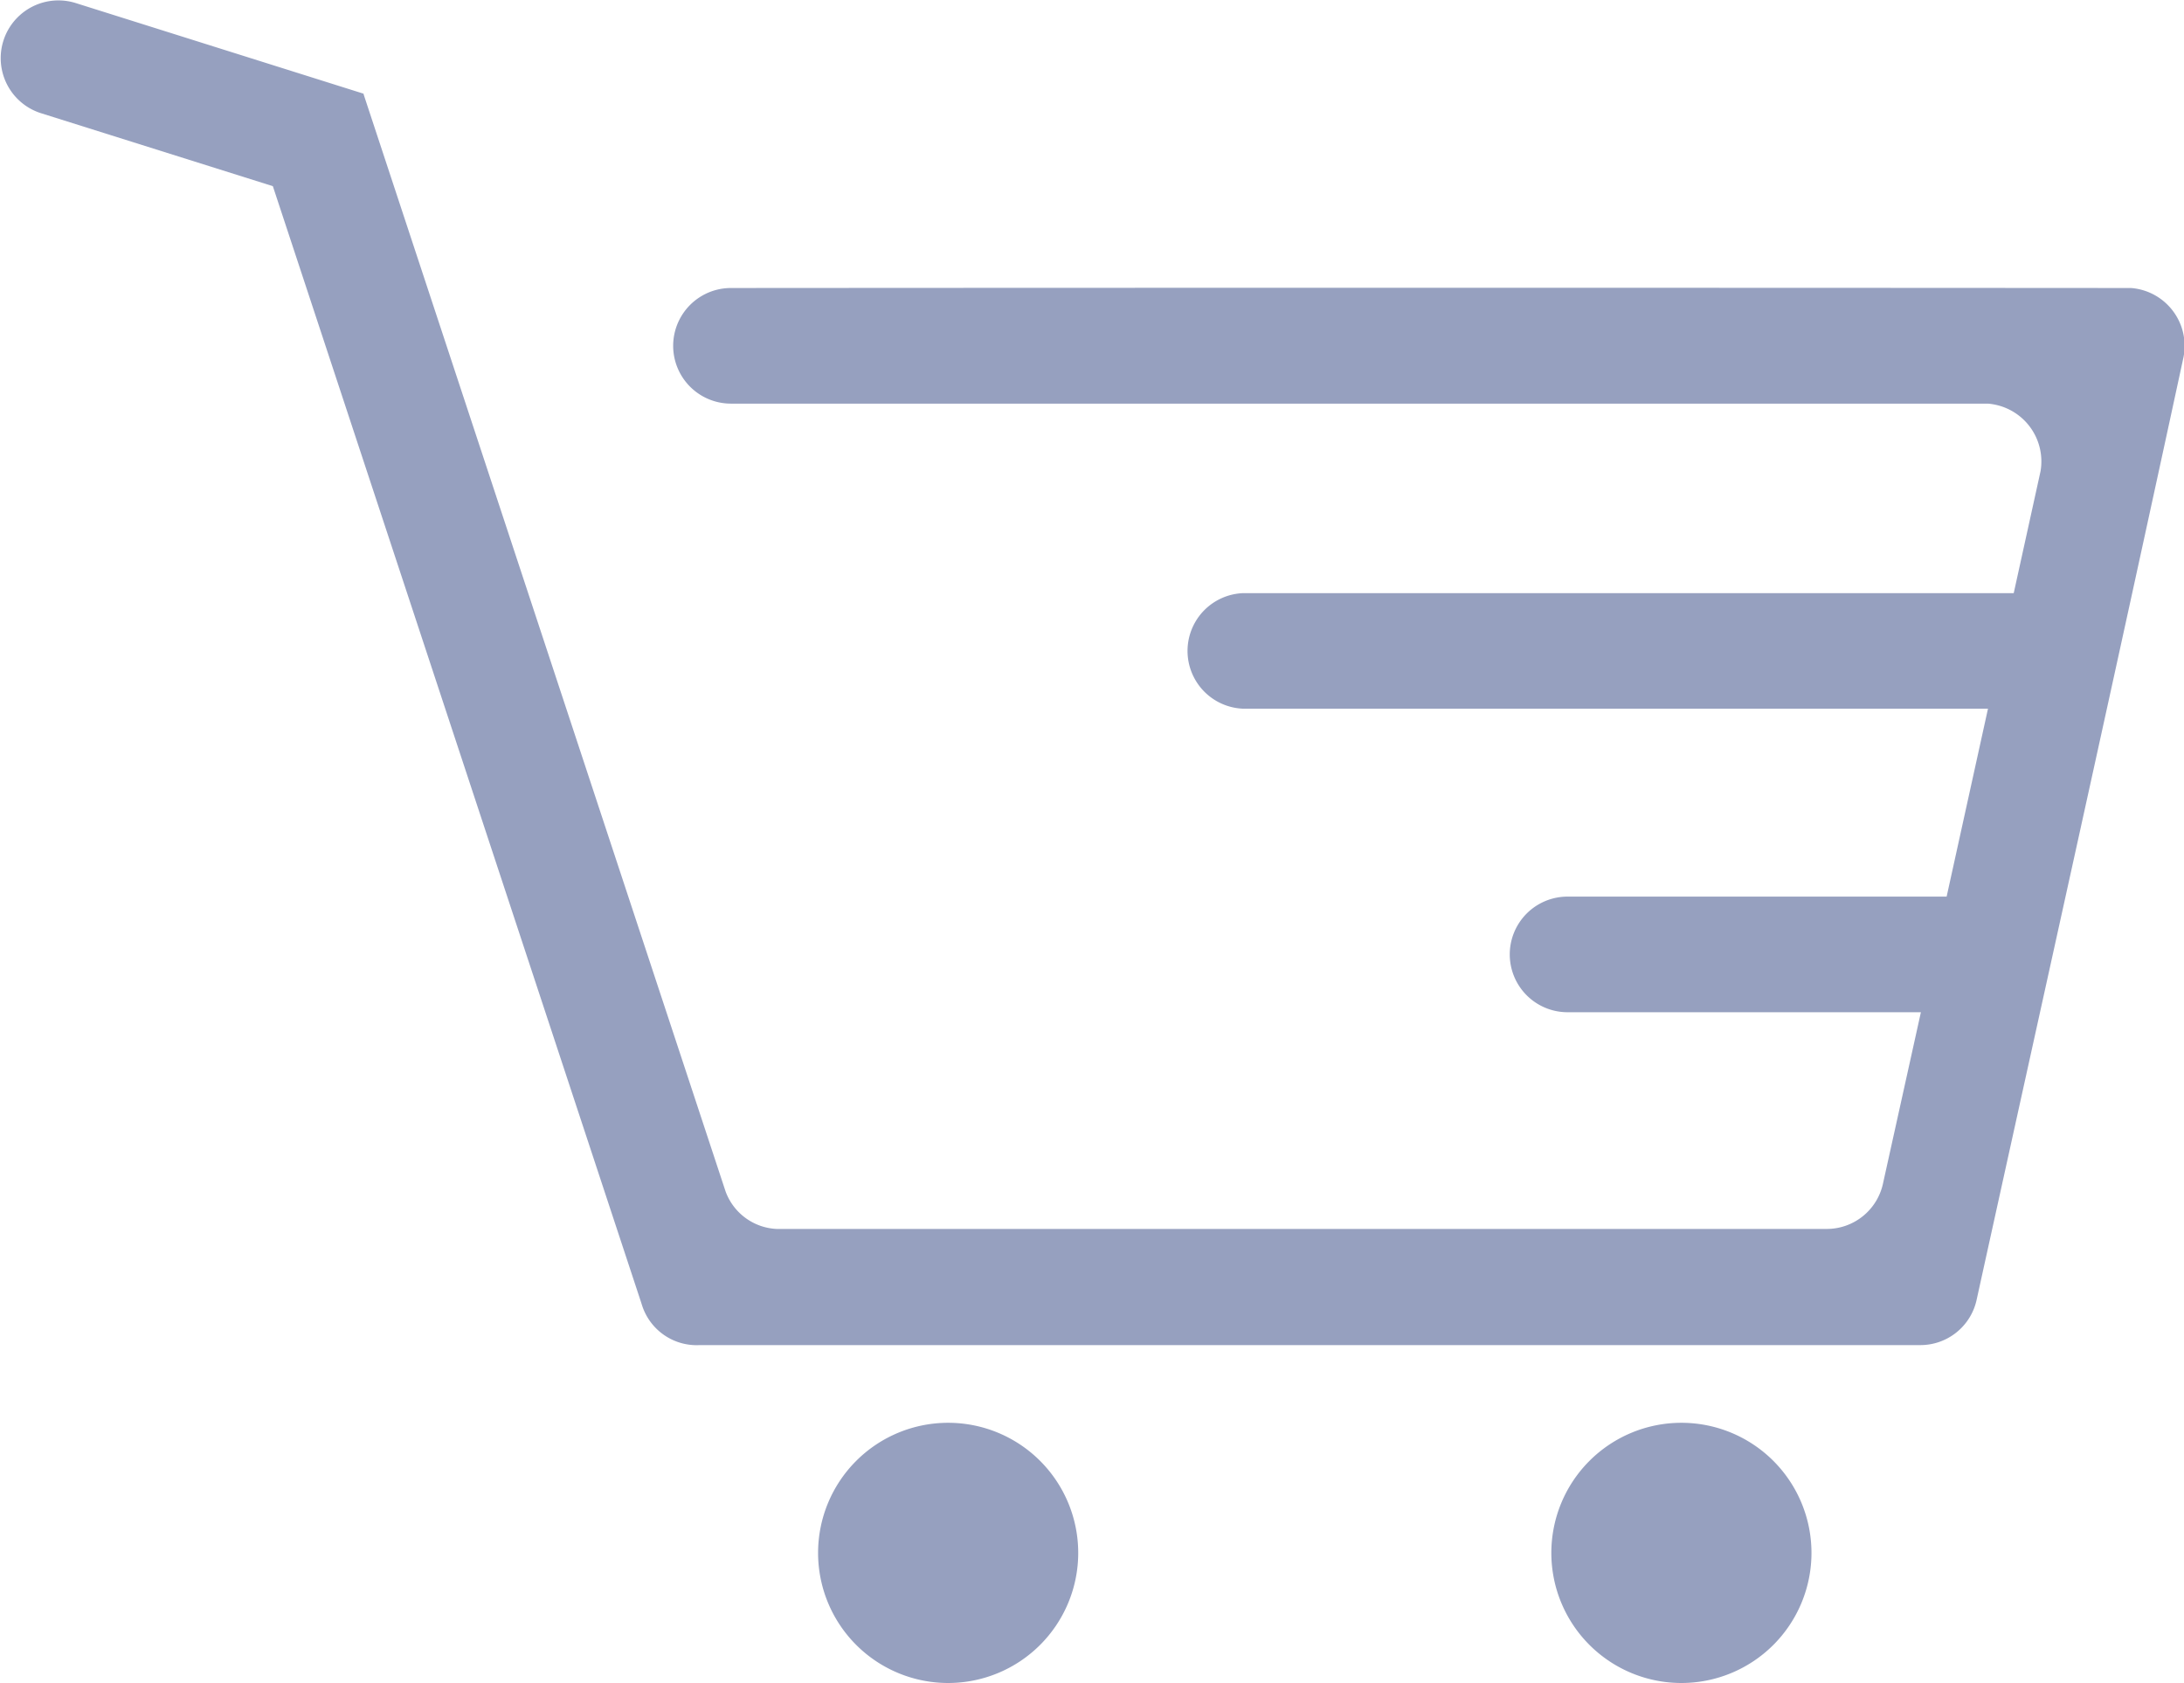 <svg xmlns="http://www.w3.org/2000/svg" width="28.68" height="22.095" viewBox="0 0 28.68 22.095">
  <path id="Path_1240" data-name="Path 1240" d="M1083.439,1143.638q2.378,7.207,4.757,14.415l.009.027-.009-.027a.751.751,0,0,0,.671.493h13.784a.756.756,0,0,0,.742-.586h0l.5-2.259c-2.679,0-1.361,0-4.64,0a.759.759,0,0,1,0-1.518c3.409,0,1.853,0,4.978,0l.543-2.467q-4.89,0-9.78,0a.759.759,0,0,1,0-1.517q5.058,0,10.118,0l.352-1.6a.761.761,0,0,0-.59-.873.793.793,0,0,0-.1-.015q-8.253,0-16.507,0a.759.759,0,0,1,0-1.518q9.14-.006,18.282,0h.1a.706.706,0,0,1,.106.015.762.762,0,0,1,.585.9c-.891,4.124-1.807,8.243-2.714,12.363a.756.756,0,0,1-.744.6h-16.025a.753.753,0,0,1-.756-.517l-.015-.047-4.835-14.651-3.042-.957a.758.758,0,0,1,.453-1.447l3.787,1.192Zm17.309,17.453a1.708,1.708,0,1,1-1.708,1.708,1.708,1.708,0,0,1,1.708-1.708Zm-9.629,0a1.708,1.708,0,1,1-1.708,1.708A1.708,1.708,0,0,1,1091.119,1161.091Z" transform="translate(-1078.668 -1142.412)" fill="#96a0bf" fill-rule="evenodd"/>
</svg>
